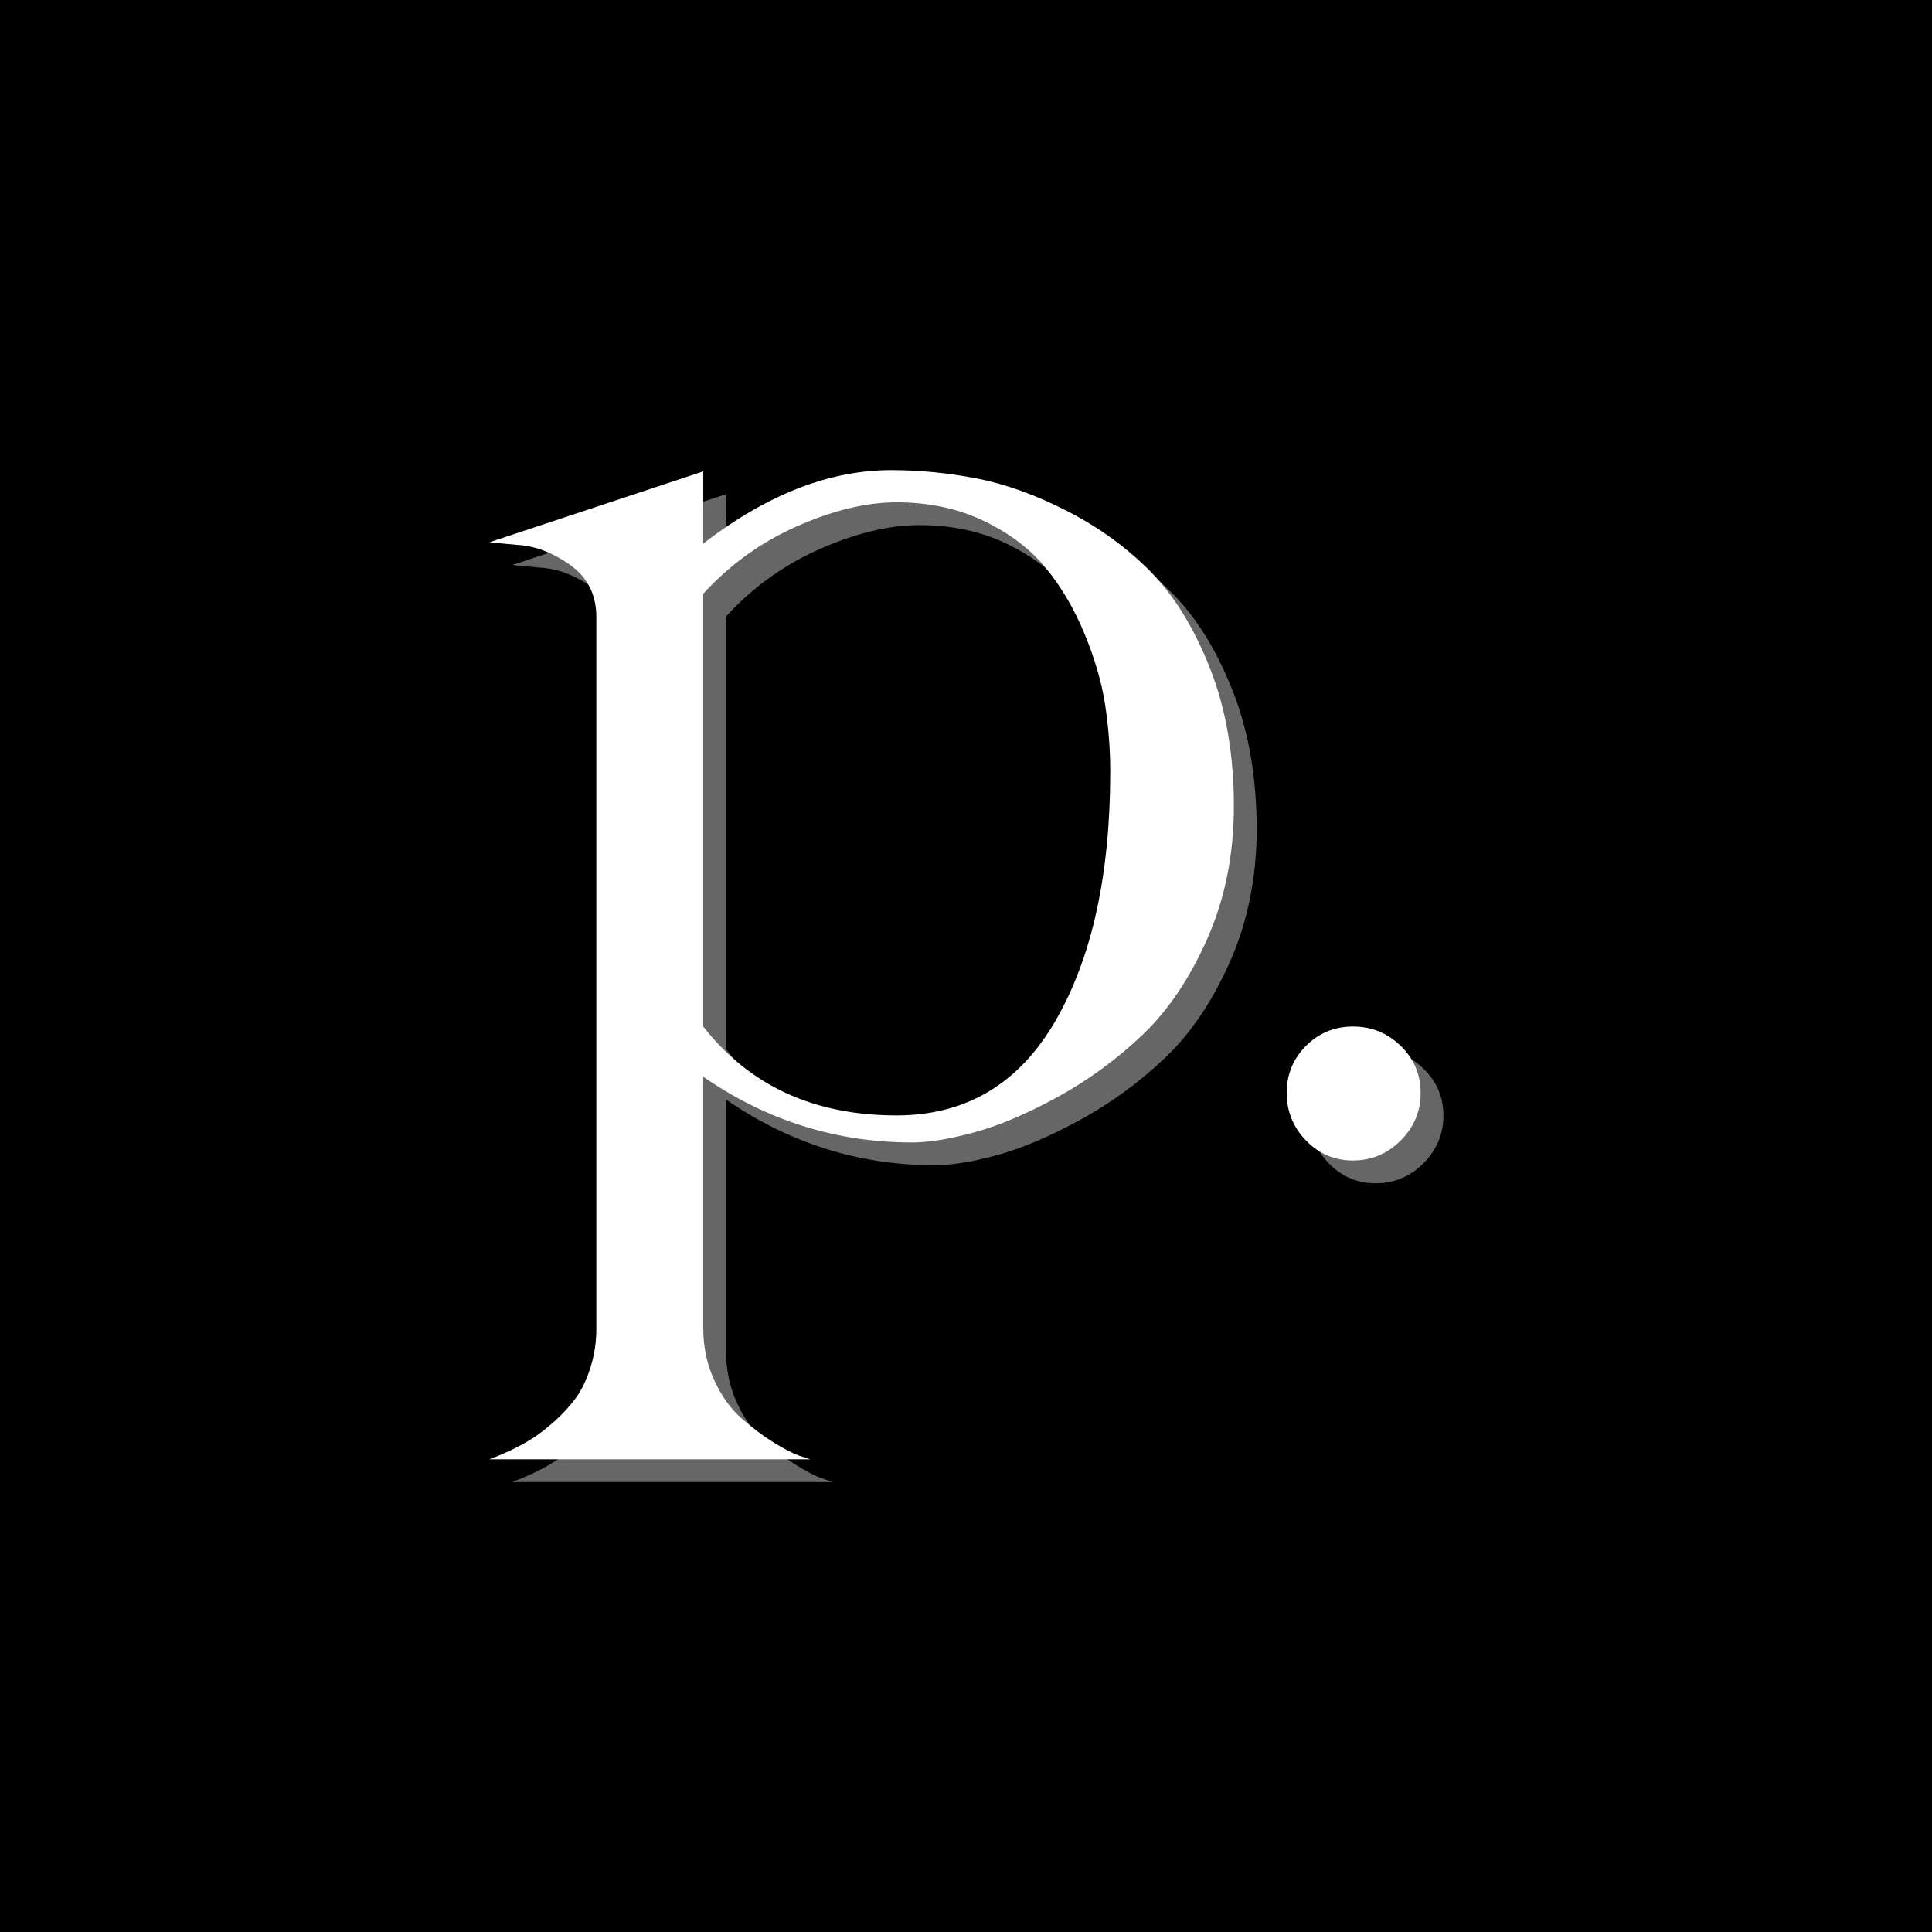 <svg xmlns="http://www.w3.org/2000/svg" xmlns:xlink="http://www.w3.org/1999/xlink" width="500" zoomAndPan="magnify" viewBox="0 0 375 375" height="500" preserveAspectRatio="xMidYMid meet"><defs><g></g></defs><rect x="-37.5" width="450" fill="#ffffff" y="-37.5" height="450" fill-opacity="1"></rect><rect x="-37.5" width="450" fill="#000000" y="-37.5" height="450" fill-opacity="1"></rect><g fill="#ffffff" fill-opacity="0.4"><g transform="translate(99.417, 225.169)"><g><path d="M 78 -129.5 C 83.5 -129.5 89.039 -128.957 94.625 -127.875 C 100.207 -126.789 106.082 -124.664 112.25 -121.5 C 118.414 -118.332 123.789 -114.414 128.375 -109.75 C 132.957 -105.082 136.789 -98.832 139.875 -91 C 142.957 -83.164 144.5 -74.25 144.5 -64.25 C 144.5 -54.914 142.789 -46.375 139.375 -38.625 C 135.957 -30.875 131.75 -24.625 126.75 -19.875 C 121.75 -15.125 116.289 -11.125 110.375 -7.875 C 104.457 -4.625 99.082 -2.332 94.25 -1 C 89.414 0.332 85.332 1 82 1 C 67.332 1 53.832 -3.25 41.5 -11.75 L 41.5 37 C 41.5 40.664 42.207 44.039 43.625 47.125 C 45.039 50.207 46.789 52.664 48.875 54.5 C 50.957 56.332 53 57.875 55 59.125 C 57 60.375 58.664 61.25 60 61.75 L 62.25 62.5 L 0 62.5 C 0.332 62.332 0.75 62.164 1.25 62 C 1.75 61.832 2.707 61.414 4.125 60.75 C 5.539 60.082 6.914 59.332 8.25 58.5 C 9.582 57.664 11.039 56.539 12.625 55.125 C 14.207 53.707 15.582 52.207 16.75 50.625 C 17.914 49.039 18.875 47.039 19.625 44.625 C 20.375 42.207 20.75 39.75 20.75 37.25 L 20.75 -101 C 20.75 -105.332 19.039 -108.707 15.625 -111.125 C 12.207 -113.539 8.75 -114.832 5.25 -115 L 0 -115.5 L 41.5 -129.25 L 41.5 -115.25 C 53.832 -124.75 66 -129.5 78 -129.5 Z M 79 -4.25 C 92.5 -4.25 102.789 -10.375 109.875 -22.625 C 116.957 -34.875 120.5 -51 120.5 -71 C 120.5 -75.332 120.164 -79.664 119.5 -84 C 118.832 -88.332 117.5 -92.914 115.5 -97.75 C 113.5 -102.582 111 -106.832 108 -110.5 C 105 -114.164 101 -117.207 96 -119.625 C 91 -122.039 85.332 -123.25 79 -123.25 C 73.164 -123.25 66.75 -121.707 59.75 -118.625 C 52.75 -115.539 46.664 -111.164 41.5 -105.5 L 41.5 -21.5 C 50.5 -10 63 -4.25 79 -4.25 Z M 79 -4.25 "></path></g></g></g><g fill="#ffffff" fill-opacity="0.4"><g transform="translate(249.916, 225.169)"><g><path d="M 26.375 0.625 C 23.789 3.207 20.707 4.5 17.125 4.5 C 13.539 4.5 10.5 3.207 8 0.625 C 5.5 -1.957 4.25 -5.039 4.25 -8.625 C 4.25 -12.207 5.5 -15.25 8 -17.75 C 10.5 -20.25 13.539 -21.5 17.125 -21.5 C 20.707 -21.5 23.789 -20.25 26.375 -17.75 C 28.957 -15.25 30.25 -12.207 30.25 -8.625 C 30.25 -5.039 28.957 -1.957 26.375 0.625 Z M 26.375 0.625 "></path></g></g></g><g fill="#ffffff" fill-opacity="1"><g transform="translate(94.998, 220.75)"><g><path d="M 78 -129.5 C 83.5 -129.5 89.039 -128.957 94.625 -127.875 C 100.207 -126.789 106.082 -124.664 112.25 -121.5 C 118.414 -118.332 123.789 -114.414 128.375 -109.75 C 132.957 -105.082 136.789 -98.832 139.875 -91 C 142.957 -83.164 144.5 -74.25 144.5 -64.25 C 144.5 -54.914 142.789 -46.375 139.375 -38.625 C 135.957 -30.875 131.75 -24.625 126.75 -19.875 C 121.75 -15.125 116.289 -11.125 110.375 -7.875 C 104.457 -4.625 99.082 -2.332 94.25 -1 C 89.414 0.332 85.332 1 82 1 C 67.332 1 53.832 -3.25 41.5 -11.75 L 41.5 37 C 41.5 40.664 42.207 44.039 43.625 47.125 C 45.039 50.207 46.789 52.664 48.875 54.5 C 50.957 56.332 53 57.875 55 59.125 C 57 60.375 58.664 61.25 60 61.75 L 62.25 62.5 L 0 62.5 C 0.332 62.332 0.75 62.164 1.25 62 C 1.75 61.832 2.707 61.414 4.125 60.75 C 5.539 60.082 6.914 59.332 8.25 58.5 C 9.582 57.664 11.039 56.539 12.625 55.125 C 14.207 53.707 15.582 52.207 16.75 50.625 C 17.914 49.039 18.875 47.039 19.625 44.625 C 20.375 42.207 20.75 39.75 20.75 37.25 L 20.75 -101 C 20.75 -105.332 19.039 -108.707 15.625 -111.125 C 12.207 -113.539 8.75 -114.832 5.25 -115 L 0 -115.5 L 41.5 -129.25 L 41.5 -115.25 C 53.832 -124.75 66 -129.5 78 -129.5 Z M 79 -4.25 C 92.5 -4.25 102.789 -10.375 109.875 -22.625 C 116.957 -34.875 120.5 -51 120.5 -71 C 120.5 -75.332 120.164 -79.664 119.5 -84 C 118.832 -88.332 117.5 -92.914 115.5 -97.75 C 113.5 -102.582 111 -106.832 108 -110.5 C 105 -114.164 101 -117.207 96 -119.625 C 91 -122.039 85.332 -123.25 79 -123.25 C 73.164 -123.25 66.75 -121.707 59.75 -118.625 C 52.75 -115.539 46.664 -111.164 41.5 -105.5 L 41.5 -21.5 C 50.5 -10 63 -4.25 79 -4.25 Z M 79 -4.25 "></path></g></g></g><g fill="#ffffff" fill-opacity="1"><g transform="translate(245.496, 220.75)"><g><path d="M 26.375 0.625 C 23.789 3.207 20.707 4.5 17.125 4.5 C 13.539 4.5 10.5 3.207 8 0.625 C 5.5 -1.957 4.25 -5.039 4.25 -8.625 C 4.25 -12.207 5.5 -15.25 8 -17.75 C 10.5 -20.25 13.539 -21.5 17.125 -21.5 C 20.707 -21.5 23.789 -20.25 26.375 -17.75 C 28.957 -15.25 30.25 -12.207 30.25 -8.625 C 30.25 -5.039 28.957 -1.957 26.375 0.625 Z M 26.375 0.625 "></path></g></g></g></svg>